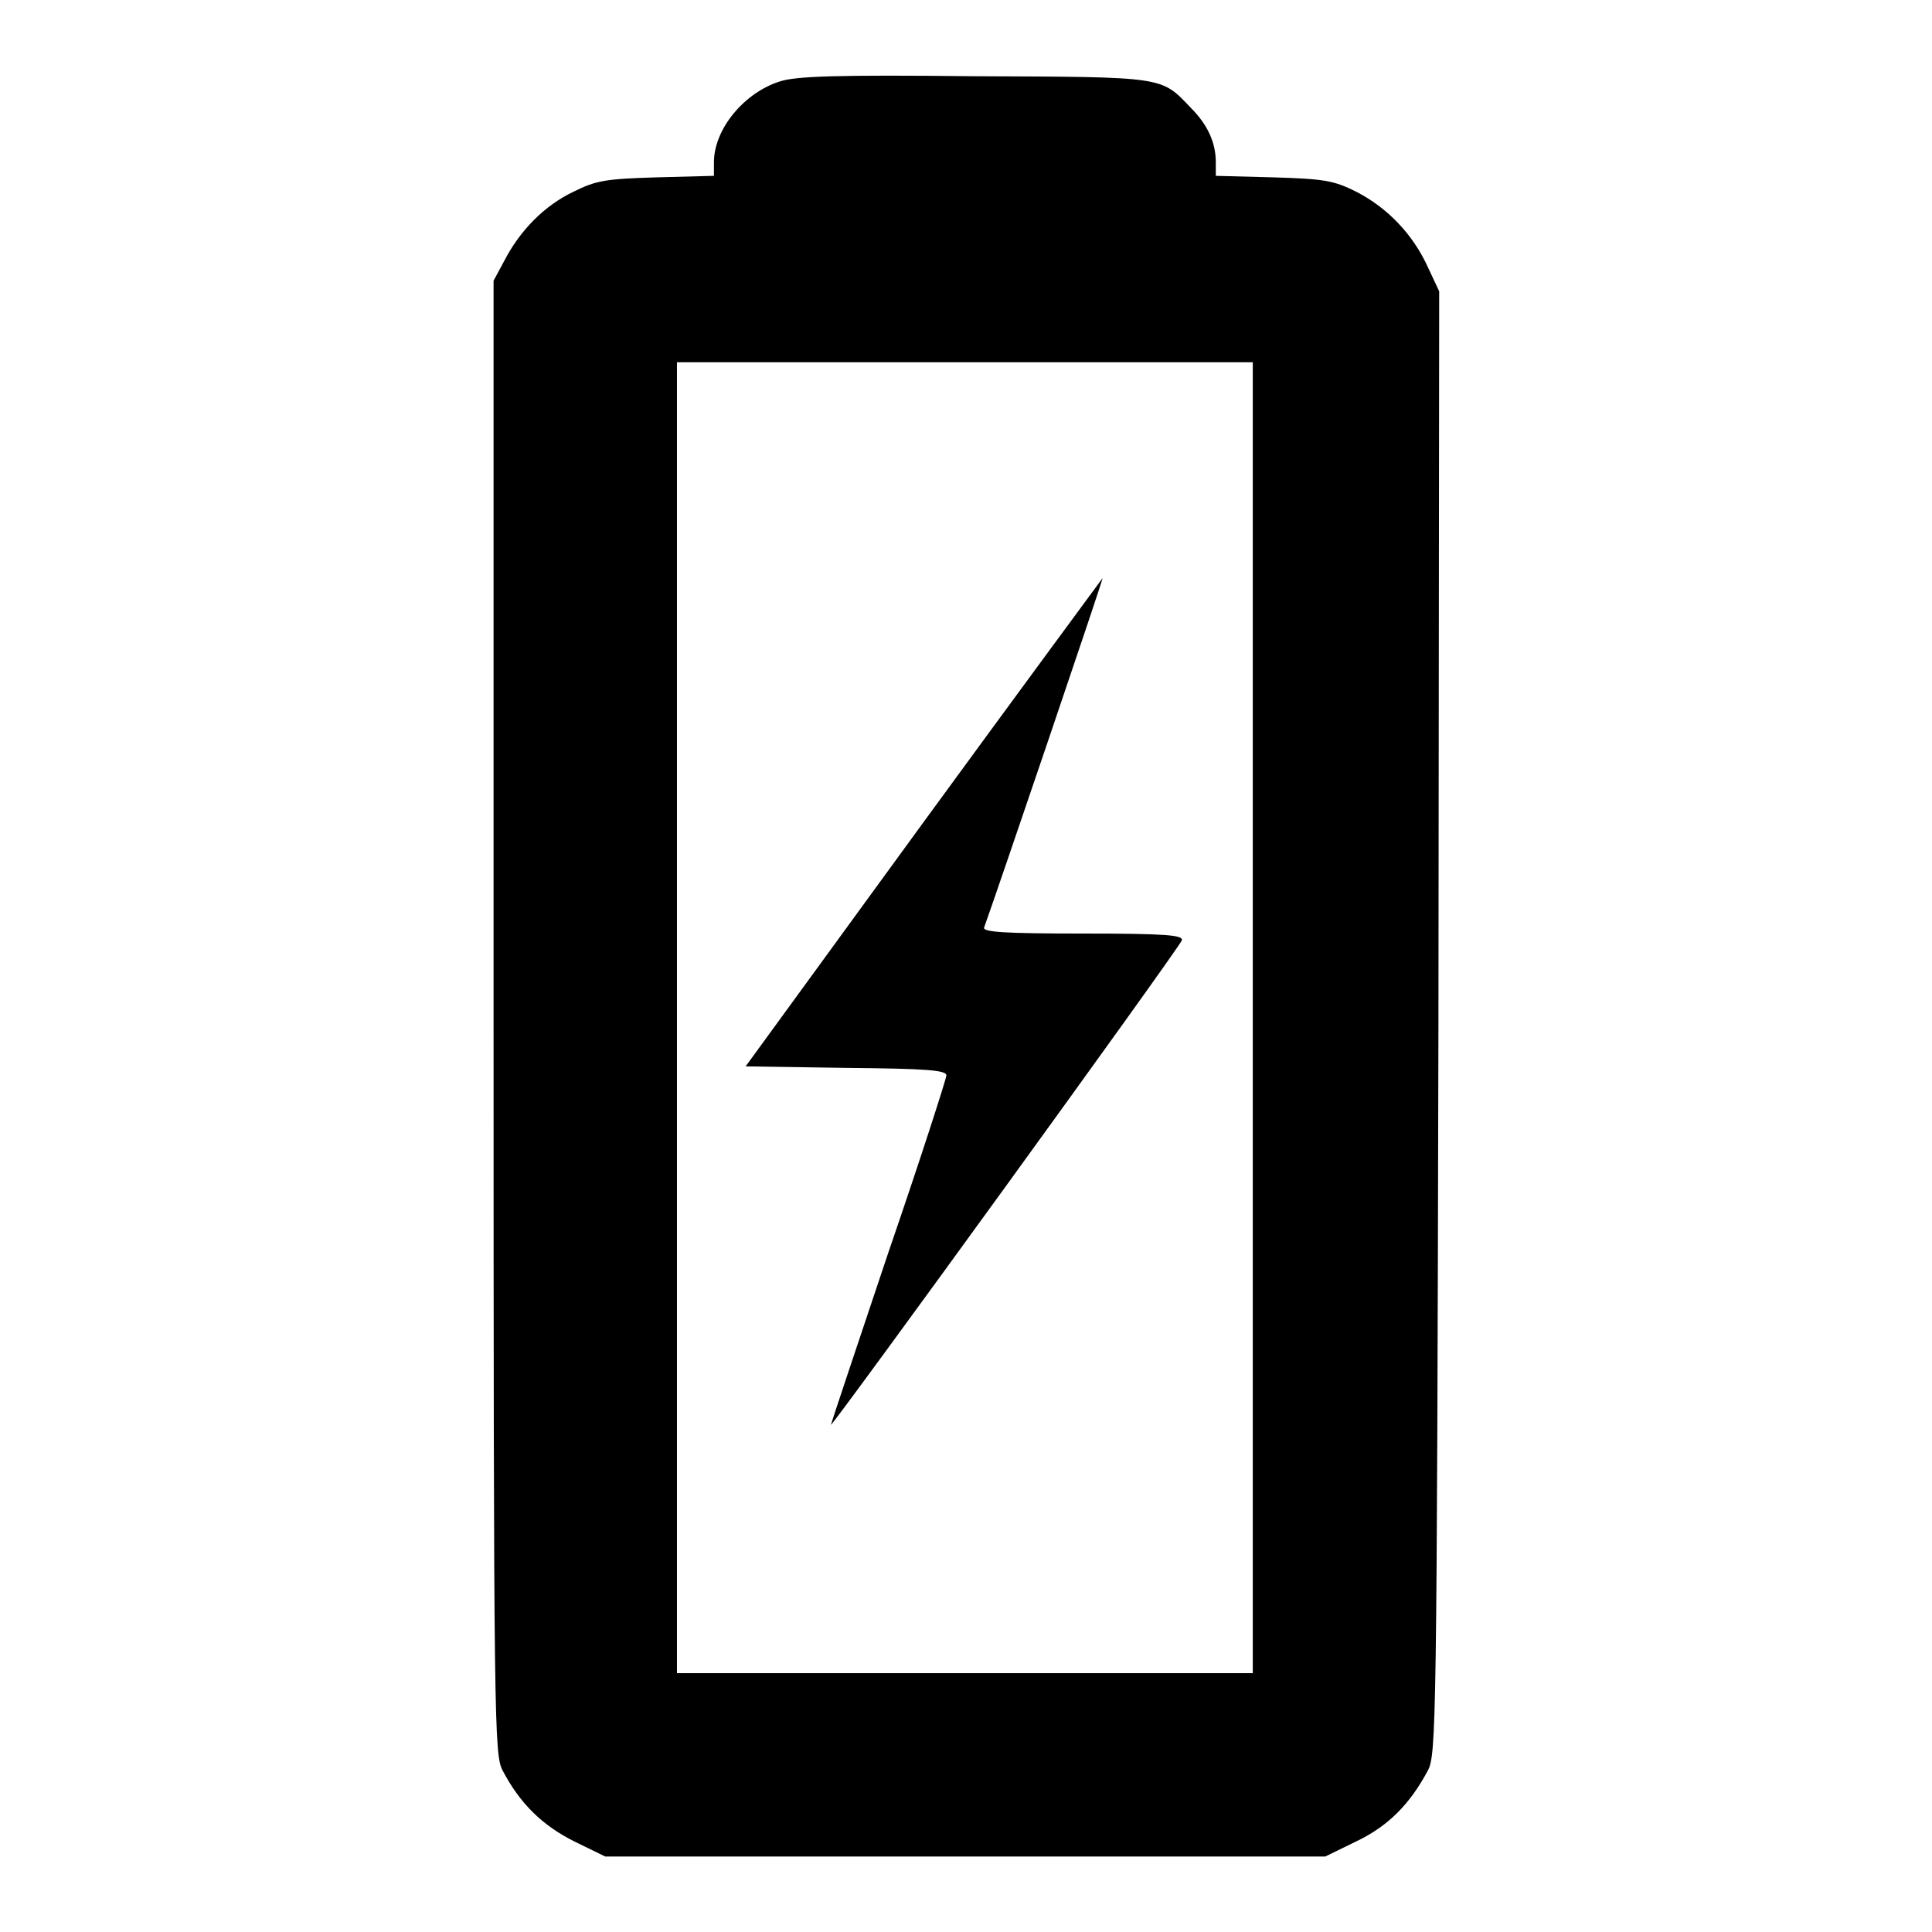 <?xml version="1.0" encoding="utf-8"?>
<!-- Svg Vector Icons : http://www.onlinewebfonts.com/icon -->
<!DOCTYPE svg PUBLIC "-//W3C//DTD SVG 1.1//EN" "http://www.w3.org/Graphics/SVG/1.1/DTD/svg11.dtd">
<svg version="1.1" xmlns="http://www.w3.org/2000/svg" xmlns:xlink="http://www.w3.org/1999/xlink" x="0px" y="0px" viewBox="0 0 256 256" enable-background="new 0 0 256 256" xml:space="preserve">
<g><g><g><path fill="#000000" d="M103.3,10.8c-4.7,1.5-8.7,6.3-8.7,10.7v1.8L87,23.5c-6.7,0.2-8,0.4-11,1.9c-3.8,1.8-7.1,5.1-9.2,9.2l-1.4,2.6v97.6c0,94.3,0.1,97.7,1.2,99.8c2.3,4.4,5.3,7.3,9.5,9.4l4.1,2h47.7h47.7l4.1-2c4.2-2,7.1-4.9,9.5-9.4c1.1-2.1,1.2-5.7,1.4-99.1l0.1-96.9l-1.5-3.2c-2-4.4-5.4-7.9-9.5-10c-3-1.5-4.3-1.7-11-1.9l-7.6-0.2v-1.8c0-2.5-1-4.9-3.3-7.2c-4-4.2-3.3-4.1-28.8-4.2C110.7,9.9,105.4,10.1,103.3,10.8z M166,134.9v86.8h-38.2H89.7v-86.8V48h38.2H166V134.9z"/><path fill="#000000" d="M122.4,108.9l-23.6,32.4l13.3,0.2c10.7,0.1,13.3,0.3,13.3,1c0,0.4-3.4,11-7.7,23.5c-4.2,12.5-7.6,22.7-7.6,22.8c0.2,0.2,46.1-63.1,46.5-64.2c0.2-0.7-2.1-0.9-13.1-0.9c-10.5,0-13.3-0.2-13.1-0.8c1.7-4.7,15.8-46.2,15.7-46.3C146.1,76.6,135.4,91.1,122.4,108.9z"/></g></g></g>
</svg>